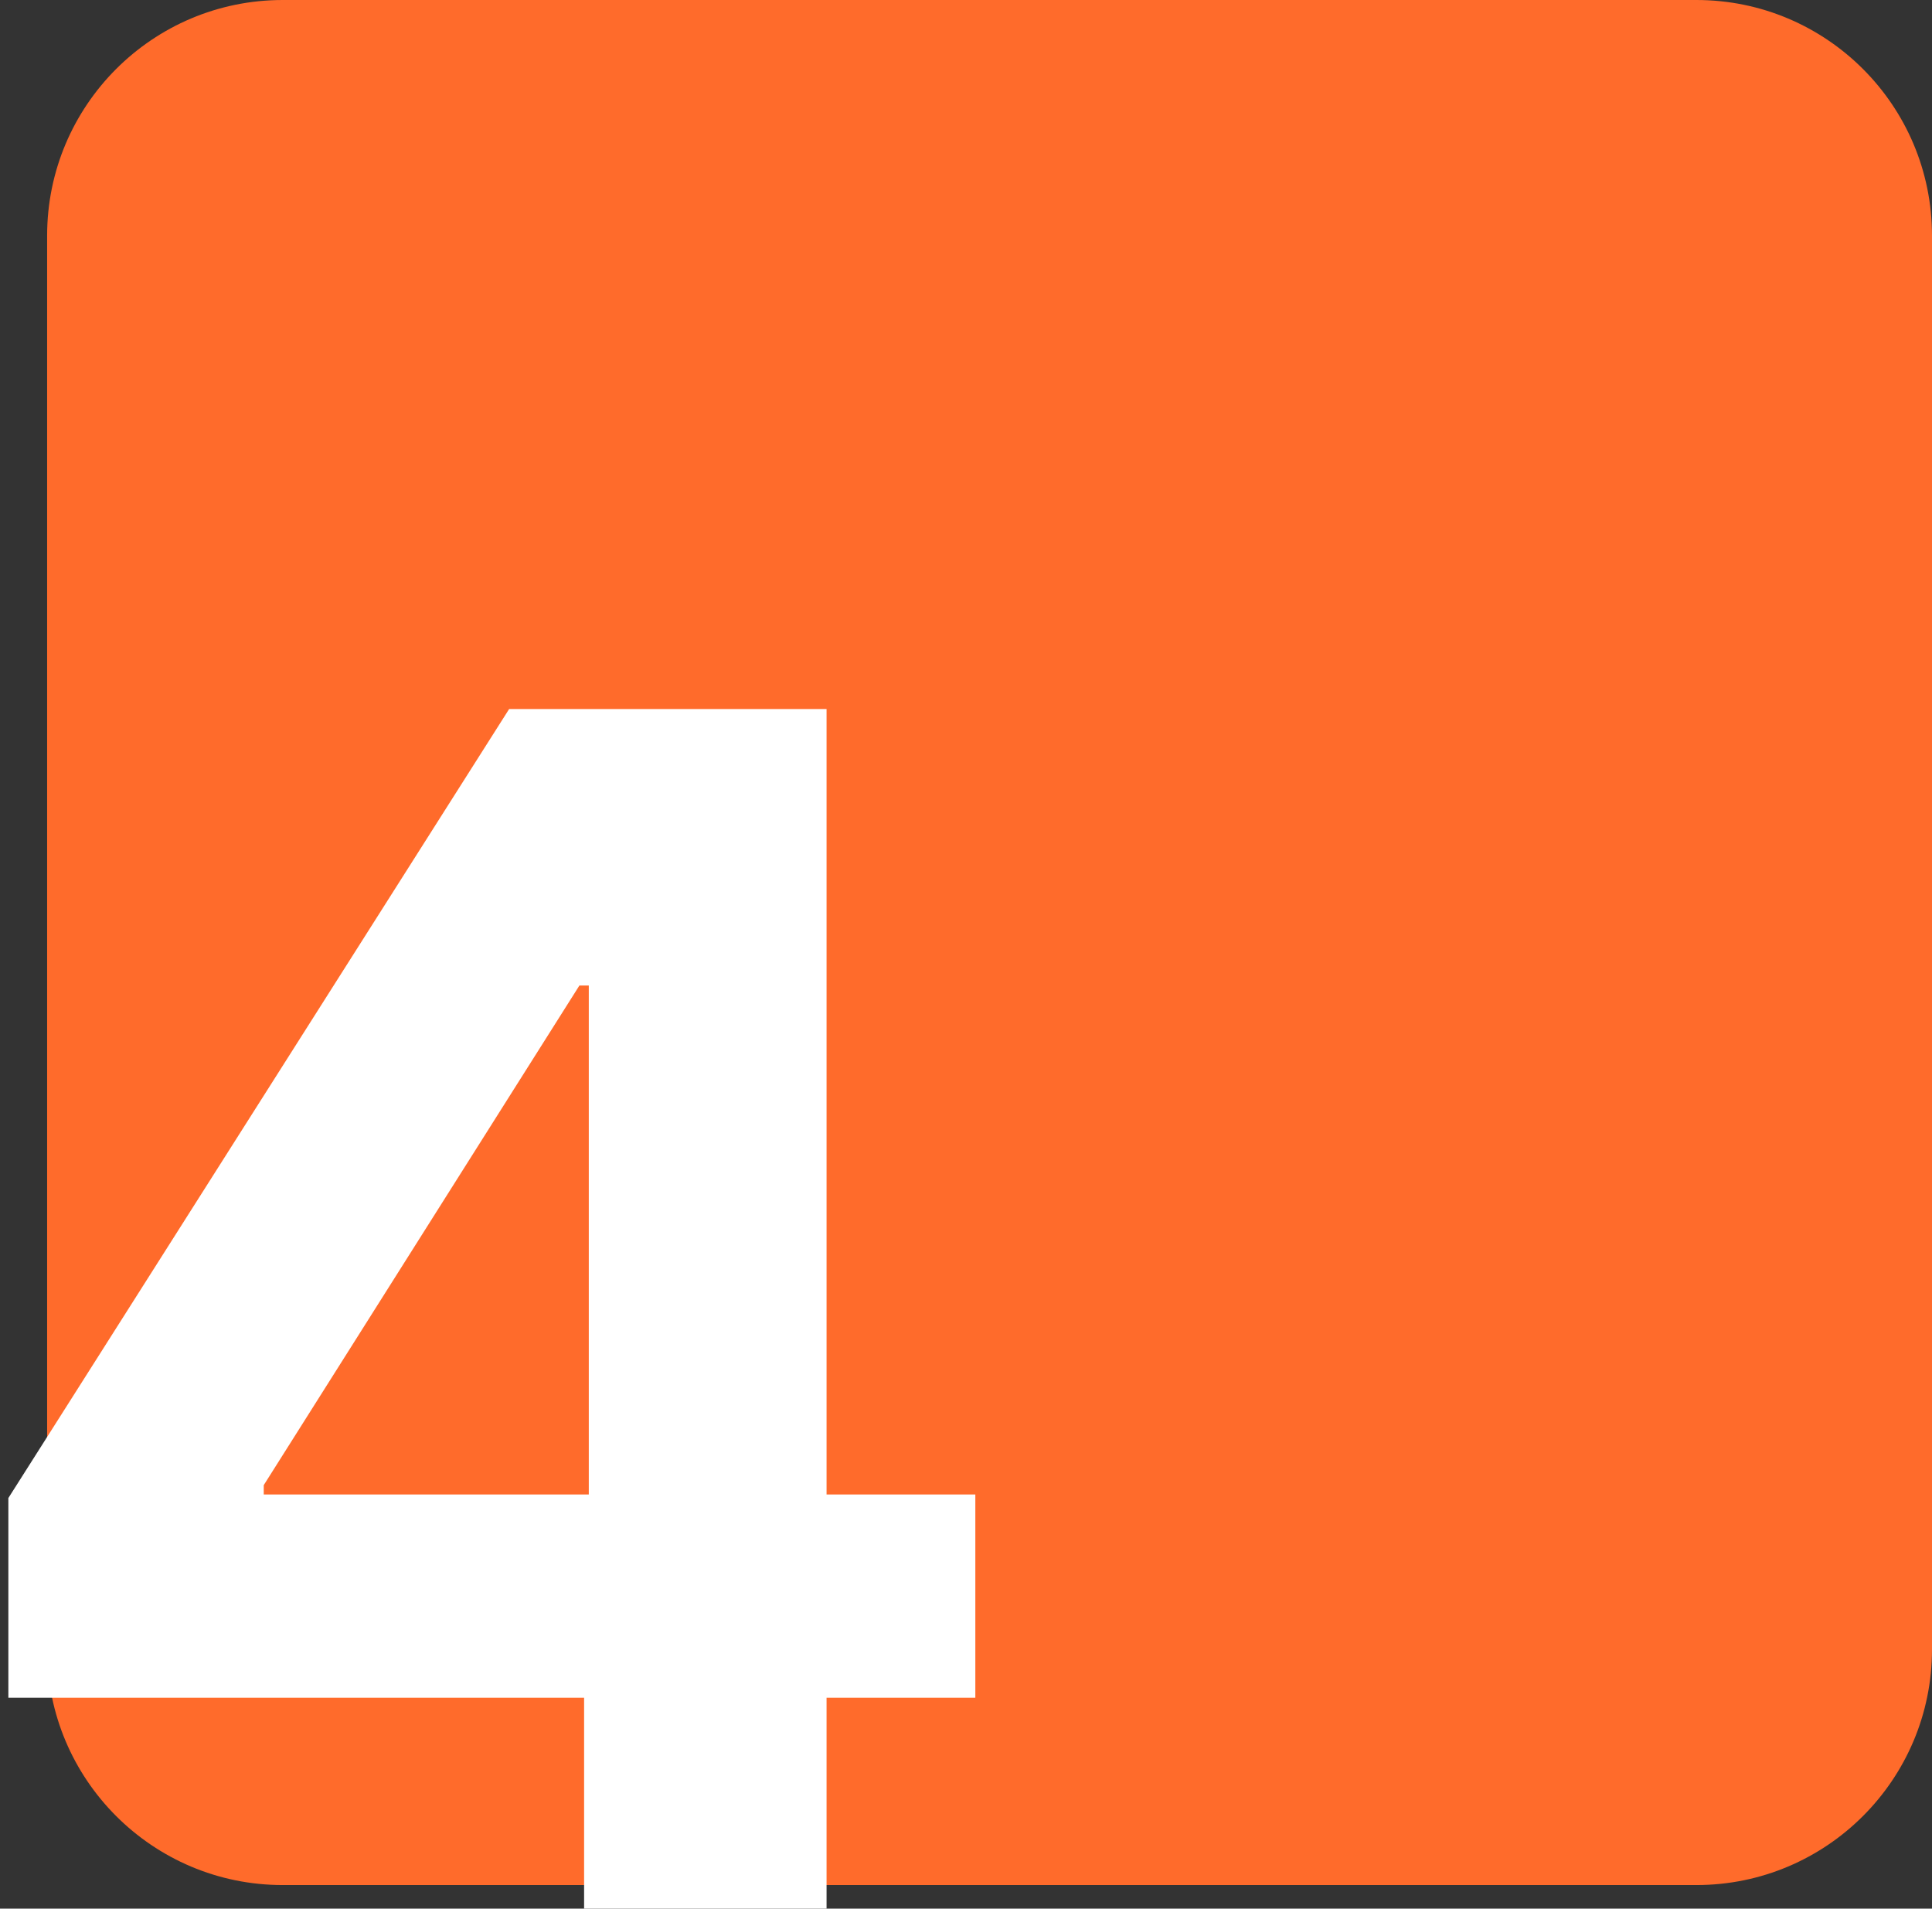 <svg xmlns="http://www.w3.org/2000/svg" width="82" height="81" viewBox="0 0 82 81" fill="none"><rect x="0" y="0" width="82" height="81" fill="#333333" stroke="none"/><path d="M2 10C2 4.477 6.477 0 12 0H72C77.522 0 82 4.477 82 10V70C82 75.523 77.522 80 72 80H12C6.477 80 2 75.523 2 70V10Z" fill="#FF6B2B"></path><path d="M0.355 72.051V63.575L21.609 30.091H28.917V41.824H24.592L11.194 63.028V63.425H41.396V72.051H0.355ZM24.791 81V69.466L24.99 65.712V30.091H35.082V81H24.791Z" fill="white"></path></svg>